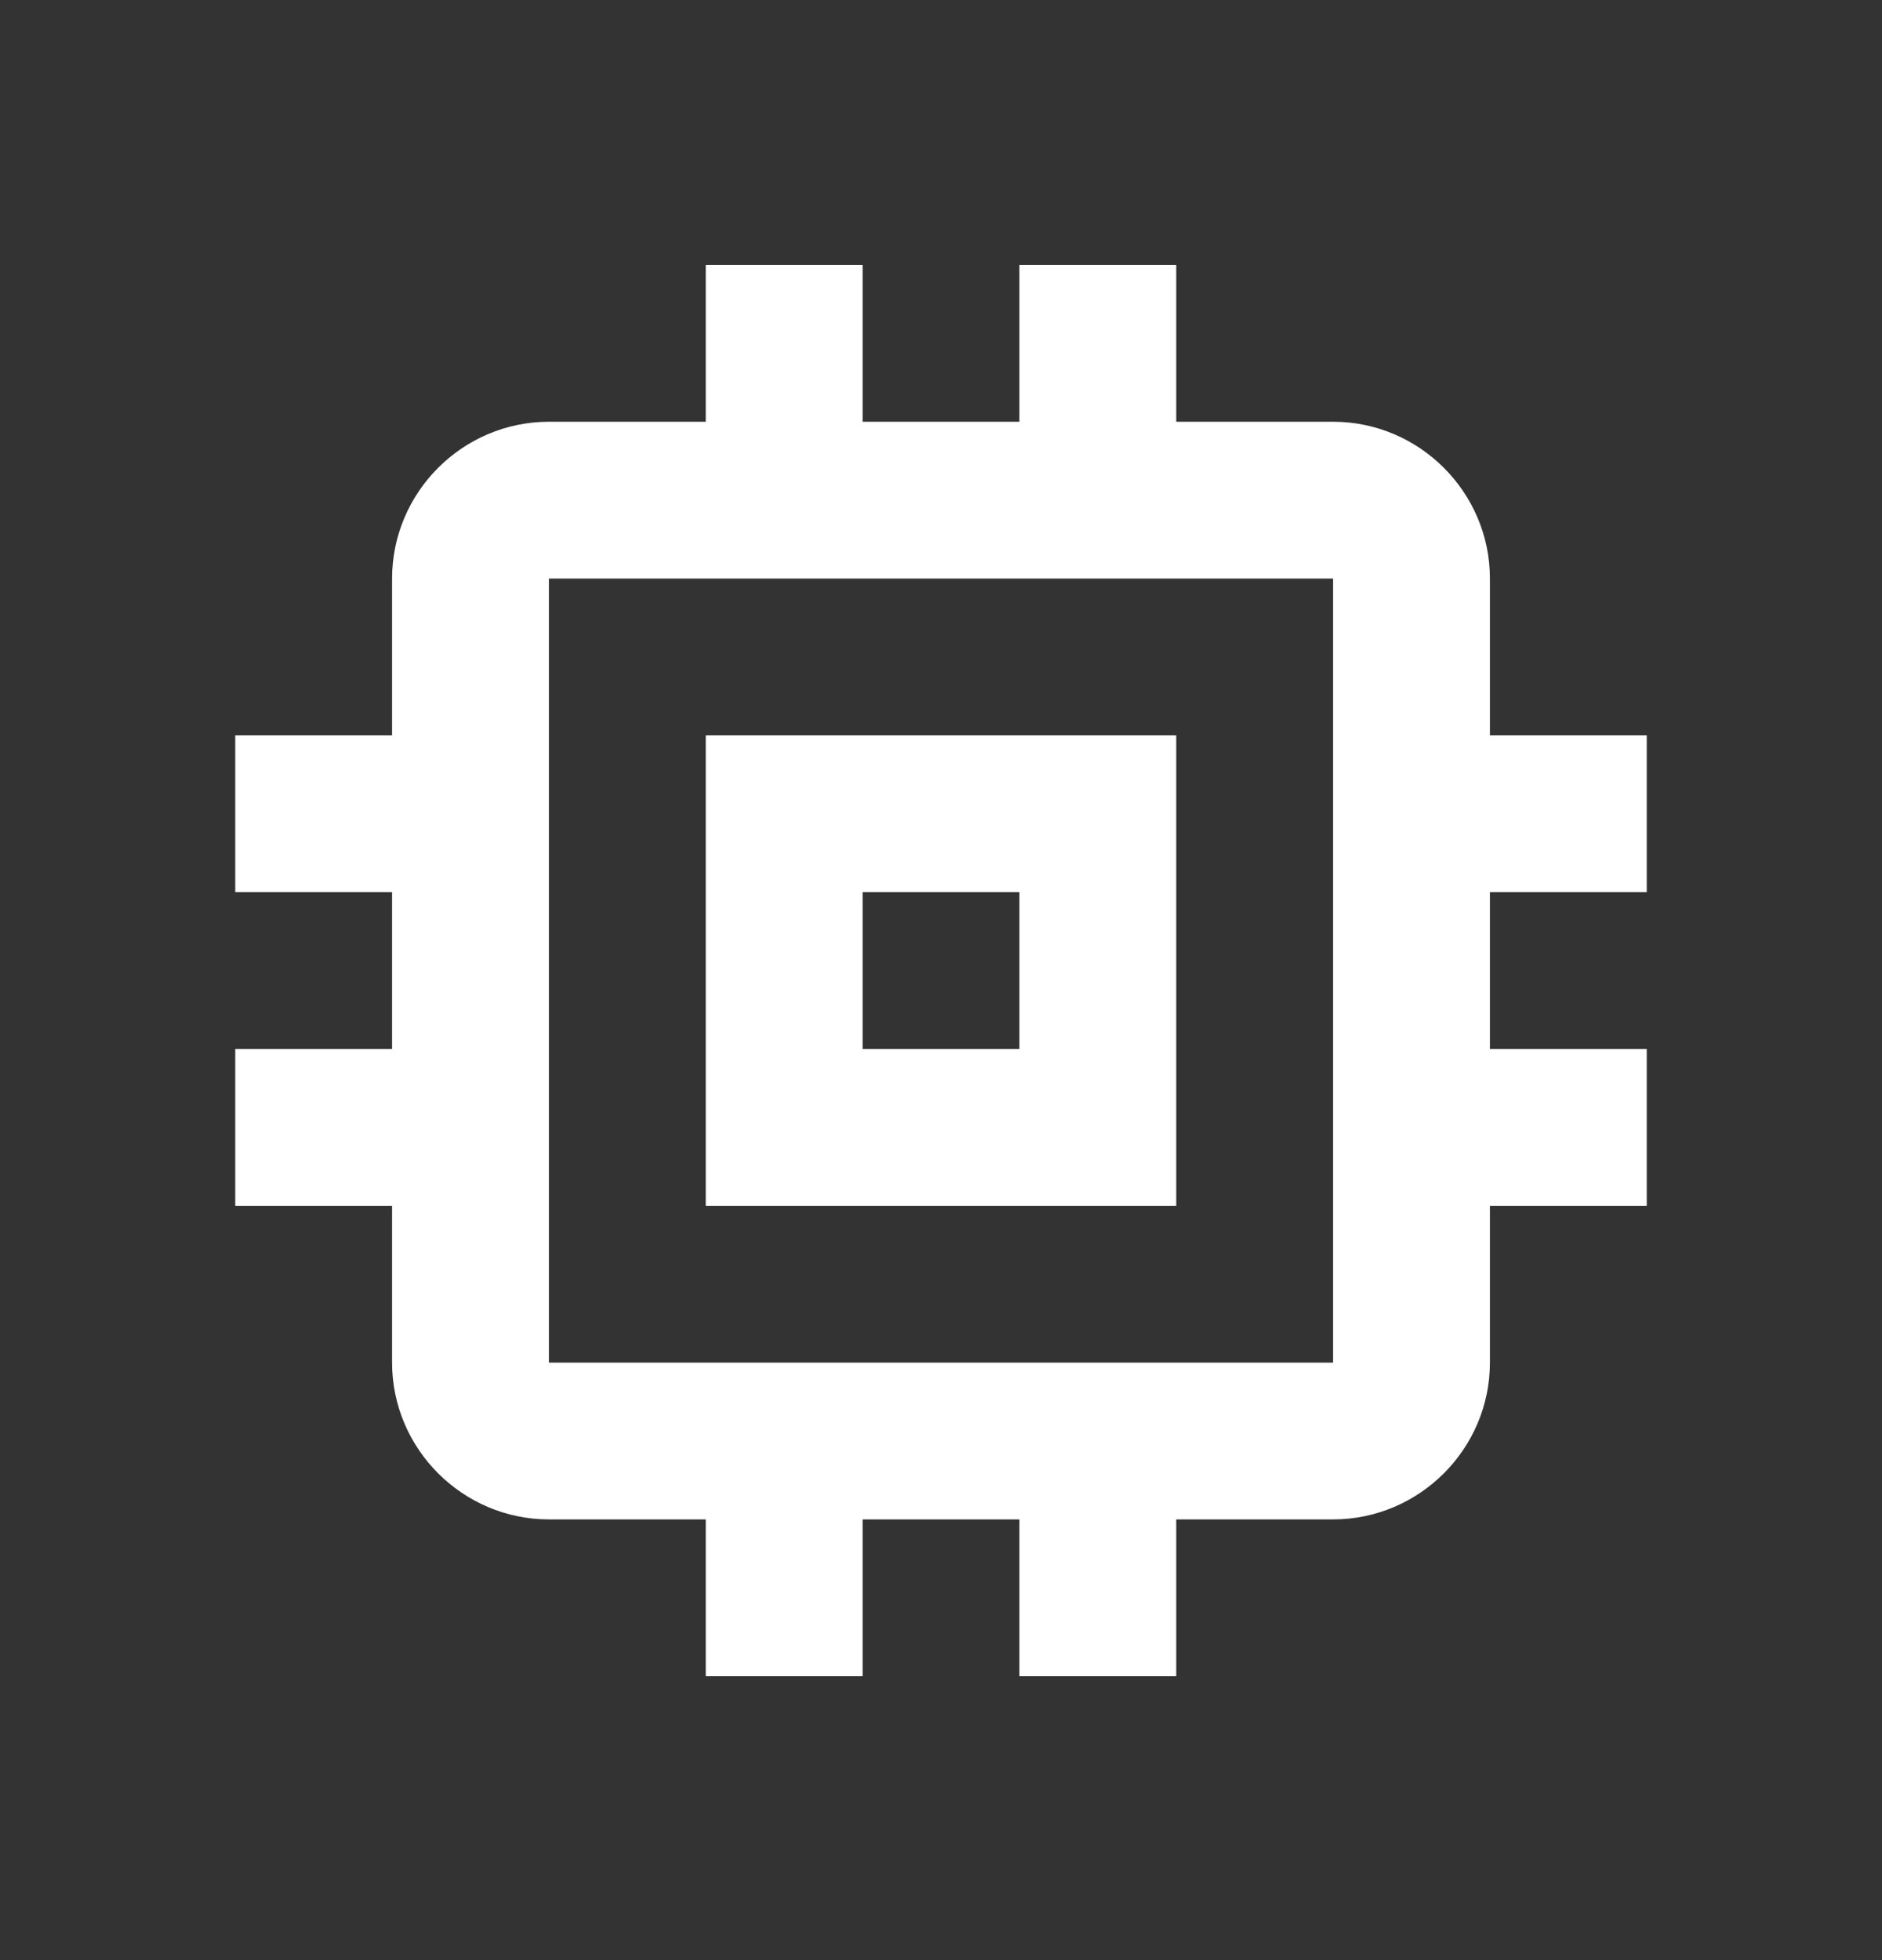 <svg width="24" height="25" viewBox="0 0 24 25" fill="none" xmlns="http://www.w3.org/2000/svg">
<rect x="0" y="0" width="24" height="25" fill="#333333" stroke="none"/>
<g clip-path="url(#clip0_4485_16187)">
<path d="M15 9.379H9V15.379H15V9.379ZM13 13.379H11V11.379H13V13.379ZM21 11.379V9.379H19V7.379C19 6.279 18.1 5.379 17 5.379H15V3.379H13V5.379H11V3.379H9V5.379H7C5.9 5.379 5 6.279 5 7.379V9.379H3V11.379H5V13.379H3V15.379H5V17.379C5 18.479 5.9 19.379 7 19.379H9V21.379H11V19.379H13V21.379H15V19.379H17C18.1 19.379 19 18.479 19 17.379V15.379H21V13.379H19V11.379H21ZM17 17.379H7V7.379H17V17.379Z" fill="white"/>
</g>
<defs>
<clipPath id="clip0_4485_16187">
<rect width="24" height="24" fill="white" transform="translate(0 0.379)"/>
</clipPath>
</defs>
</svg>
